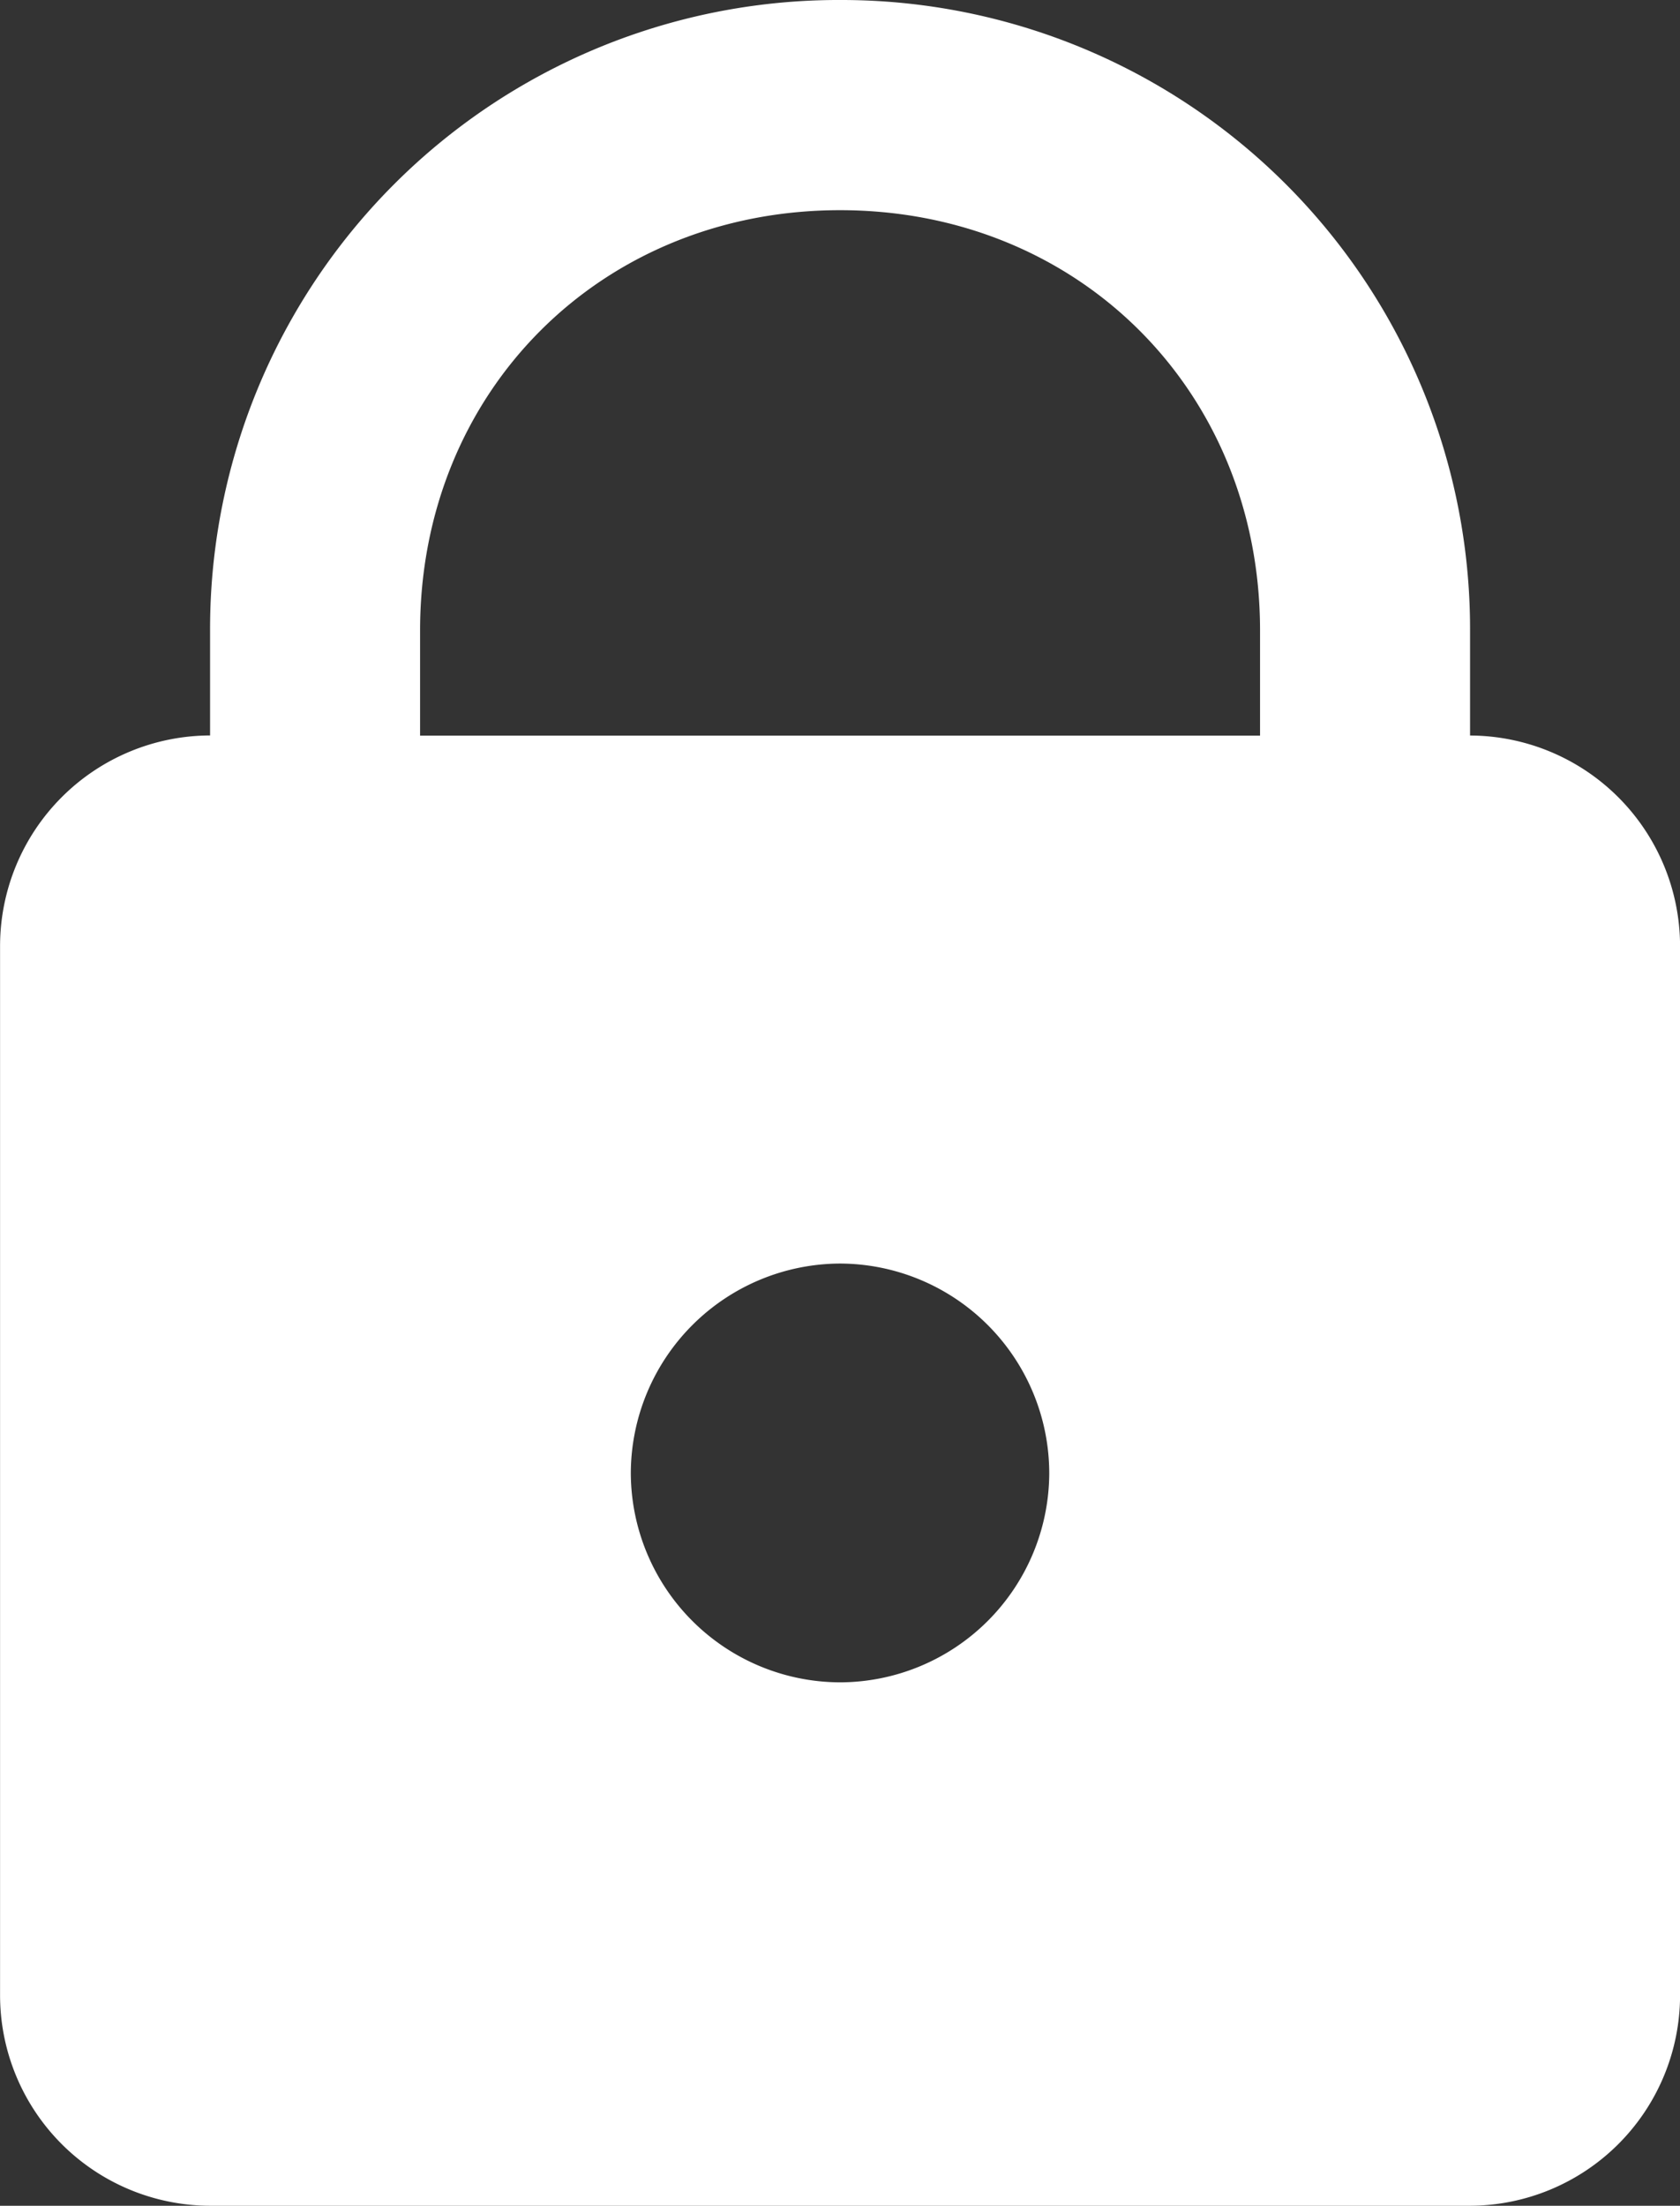 <svg xmlns="http://www.w3.org/2000/svg" width="25.511" height="33.477" viewBox="17.771 27.422 25.511 33.477"><rect x="17.771" y="27.422" width="25.511" height="33.477" fill="#333333" stroke="none"/><path fill="#FFF" d="M40.094 38.585v-1.598a9.547 9.547 0 0 0-9.567-9.565 9.544 9.544 0 0 0-9.566 9.564v1.598a3.198 3.198 0 0 0-3.189 3.188v15.941a3.196 3.196 0 0 0 3.189 3.186h19.134a3.198 3.198 0 0 0 3.188-3.186v-15.94a3.201 3.201 0 0 0-3.189-3.188zm-9.568 14.37a3.186 3.186 0 0 1-3.176-3.178 3.19 3.19 0 0 1 3.176-3.178 3.187 3.187 0 0 1 3.178 3.178 3.185 3.185 0 0 1-3.178 3.178zm6.379-14.368H24.15V36.99c0-3.628 2.748-6.378 6.377-6.378s6.378 2.75 6.378 6.378v1.597z"/></svg>